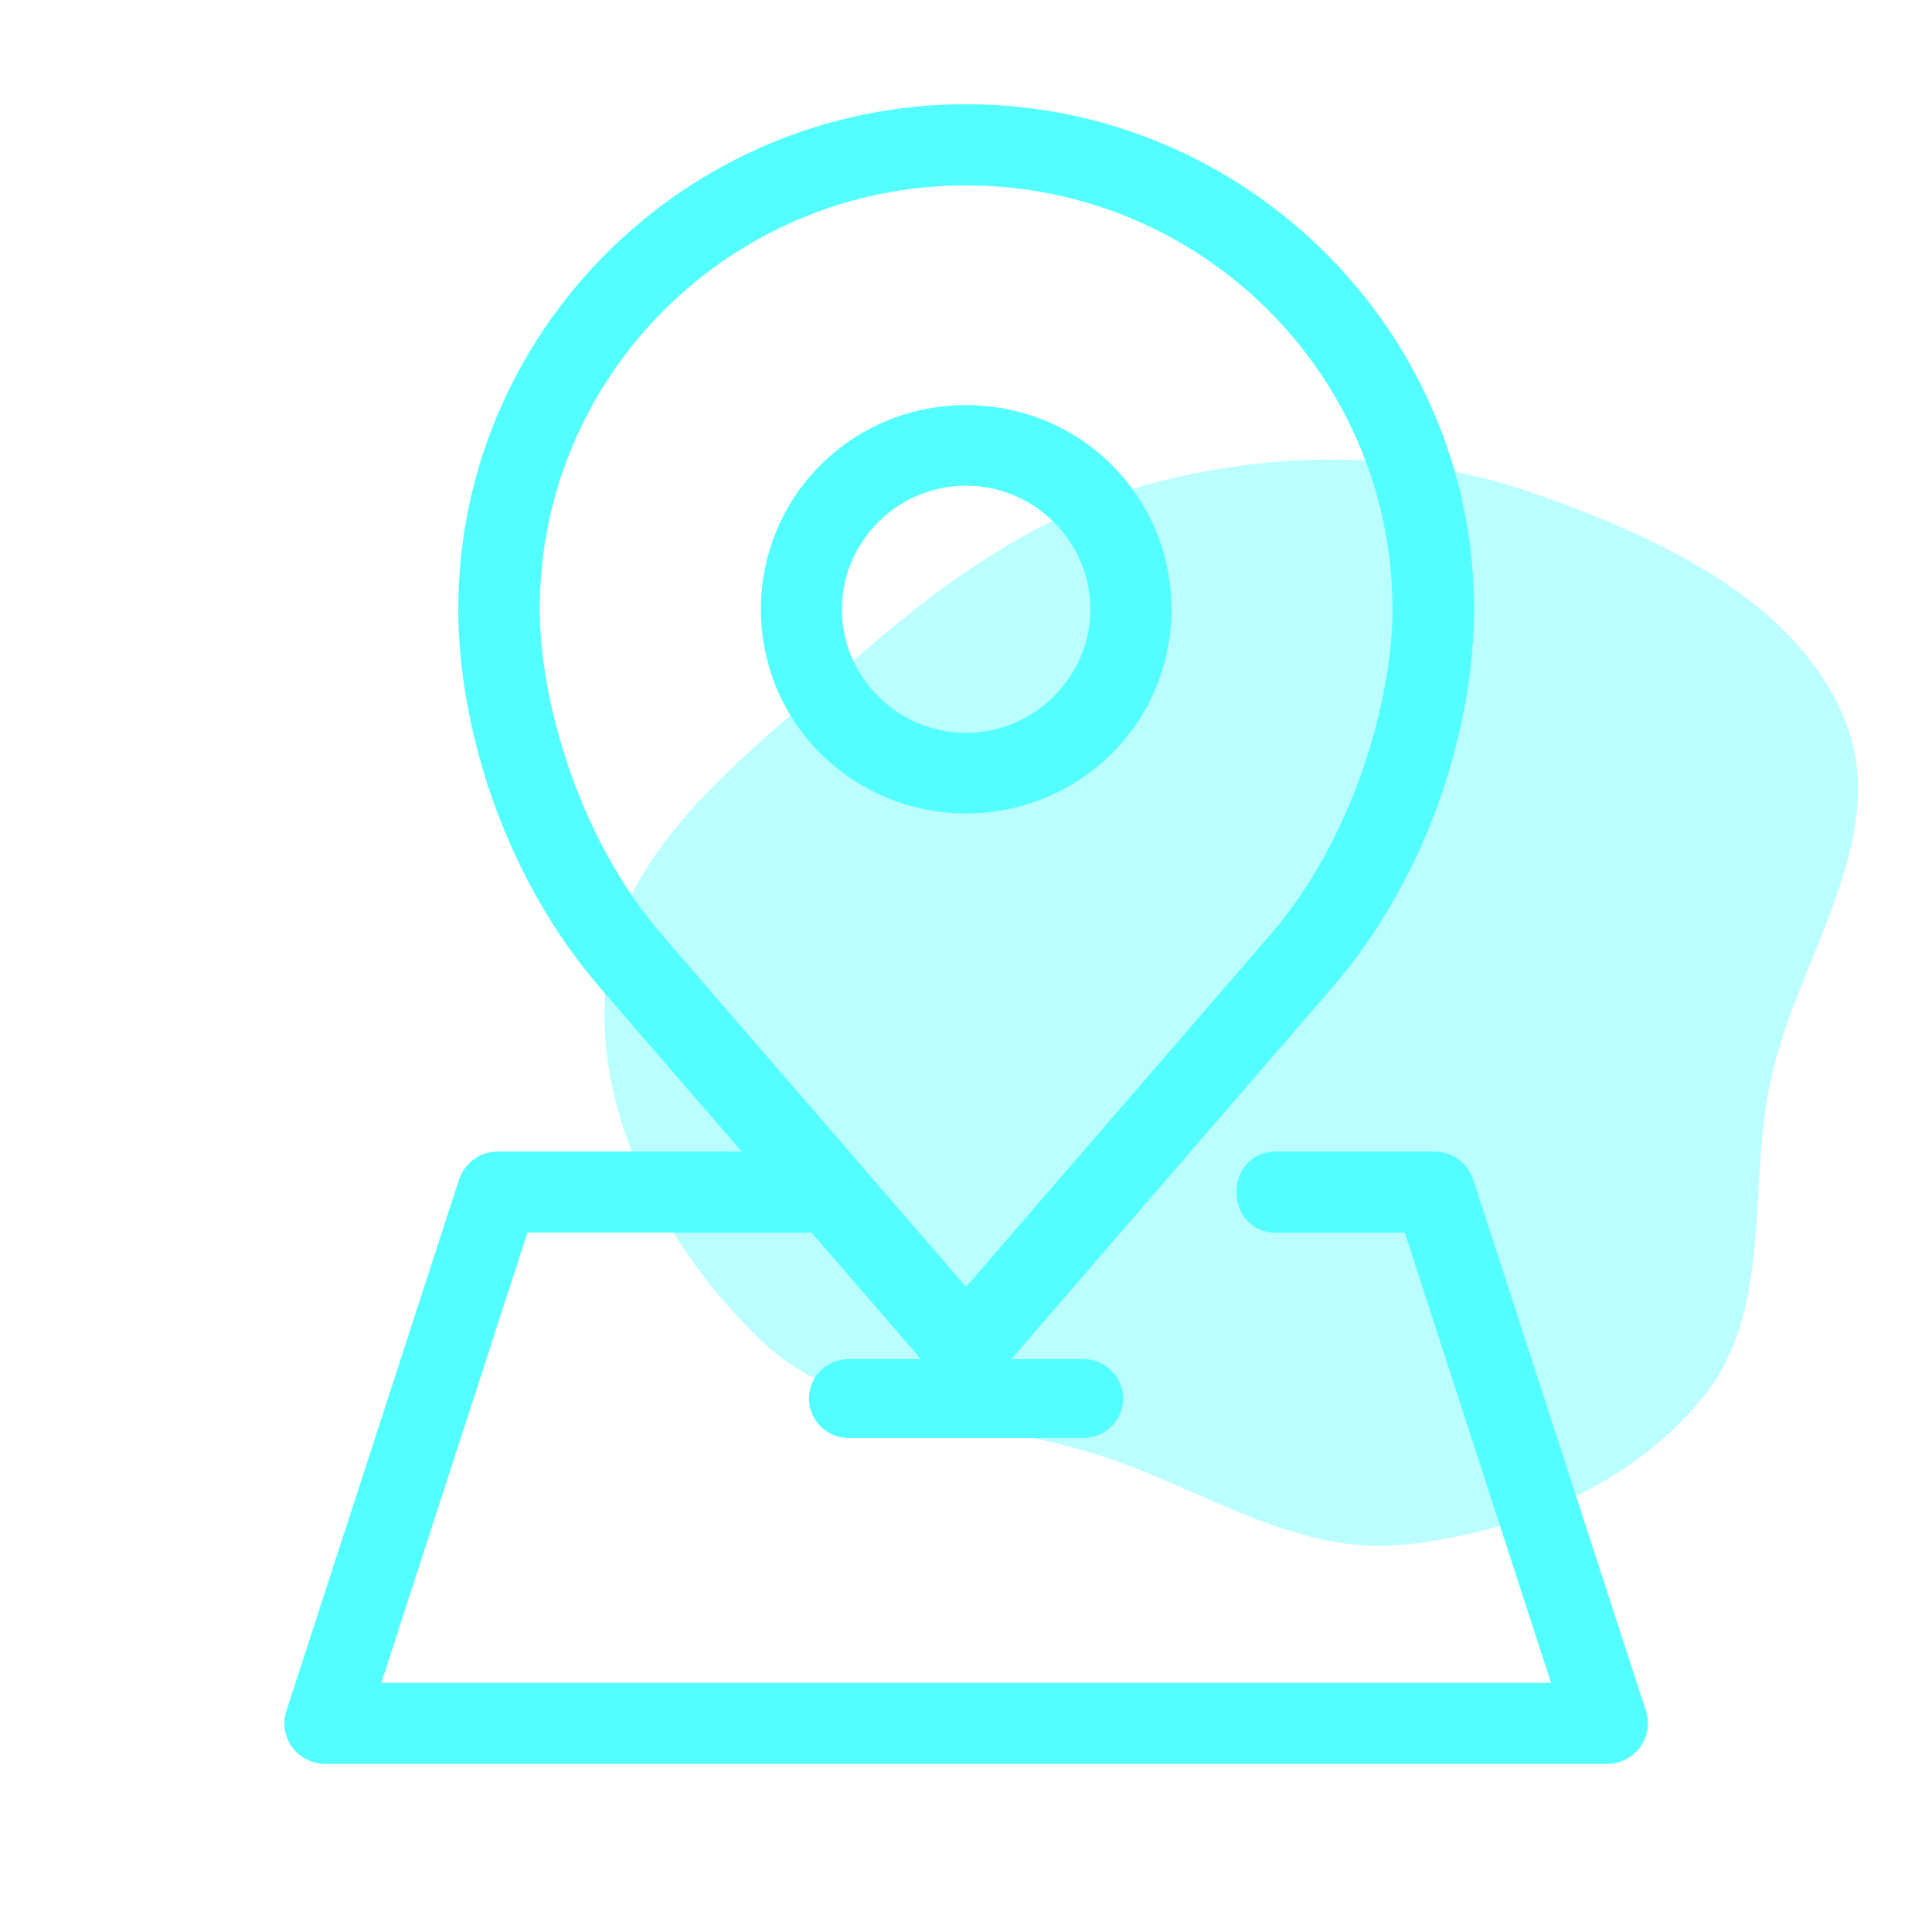 <svg width="78" height="77" viewBox="0 0 78 77" fill="none" xmlns="http://www.w3.org/2000/svg">
<path opacity="0.4" d="M44.373 58.757C39.639 57.238 34.123 57.459 30.62 54.024C26.683 50.163 23.779 44.666 24.518 39.289C25.25 33.957 30.272 30.397 34.367 26.759C38.049 23.487 42.036 20.623 46.879 19.419C51.856 18.182 57.08 18.217 61.911 19.913C66.978 21.692 72.548 24.253 74.496 29.115C76.401 33.868 72.503 38.745 71.459 43.741C70.559 48.048 71.578 52.861 68.808 56.343C65.959 59.925 61.288 61.914 56.641 62.374C52.281 62.804 48.532 60.092 44.373 58.757Z" fill="#53FEFF"/>
<path d="M39.003 7.486C48.507 7.486 56.219 15.148 56.219 24.601C56.219 28.275 54.64 33.852 51.3 37.728L39.003 51.964L26.712 37.732C23.368 33.856 21.789 28.279 21.789 24.601C21.789 15.148 29.5 7.486 39.003 7.486ZM39.003 4.208C27.713 4.208 18.501 13.371 18.501 24.6C18.501 29.147 20.217 35.229 24.21 39.858V39.864L29.942 46.498H20.094C19.748 46.499 19.411 46.609 19.13 46.812C18.85 47.015 18.64 47.301 18.532 47.63L11.561 69.087C11.216 70.143 12.012 71.223 13.127 71.223H64.88C66 71.223 66.791 70.143 66.451 69.087L59.475 47.63C59.367 47.3 59.158 47.013 58.876 46.81C58.595 46.606 58.257 46.498 57.91 46.498H51.653C49.345 46.384 49.345 49.891 51.653 49.772H56.714L62.617 67.945H15.395L21.293 49.772H32.768L37.181 54.88H34.286C33.395 54.863 32.659 55.578 32.659 56.469C32.659 57.36 33.395 58.08 34.286 58.062H43.71C44.606 58.08 45.343 57.36 45.343 56.469C45.343 55.578 44.605 54.864 43.71 54.88H40.829L53.796 39.864V39.858C57.794 35.229 59.51 29.147 59.51 24.6C59.511 13.371 50.294 4.208 39.003 4.208Z" fill="#53FEFF"/>
<path d="M42.542 28.121C42.078 28.586 41.527 28.956 40.92 29.208C40.313 29.46 39.662 29.591 39.005 29.591C38.347 29.592 37.696 29.462 37.089 29.211C36.481 28.959 35.93 28.591 35.465 28.126C34.998 27.665 34.627 27.117 34.373 26.512C34.12 25.907 33.989 25.257 33.989 24.601C33.989 23.945 34.12 23.296 34.373 22.691C34.627 22.085 34.998 21.537 35.465 21.076C35.93 20.611 36.481 20.242 37.089 19.991C37.696 19.74 38.347 19.61 39.005 19.611C39.662 19.611 40.313 19.741 40.92 19.994C41.527 20.246 42.078 20.616 42.542 21.081C43.011 21.54 43.382 22.087 43.636 22.691C43.89 23.295 44.021 23.944 44.021 24.599C44.021 25.254 43.89 25.903 43.636 26.507C43.382 27.111 43.011 27.658 42.542 28.116V28.121ZM44.876 30.437C48.101 27.23 48.101 21.977 44.876 18.764C41.645 15.555 36.364 15.555 33.14 18.764C29.91 21.977 29.91 27.229 33.14 30.437C36.364 33.646 41.645 33.646 44.876 30.437Z" fill="#53FEFF"/>
</svg>

